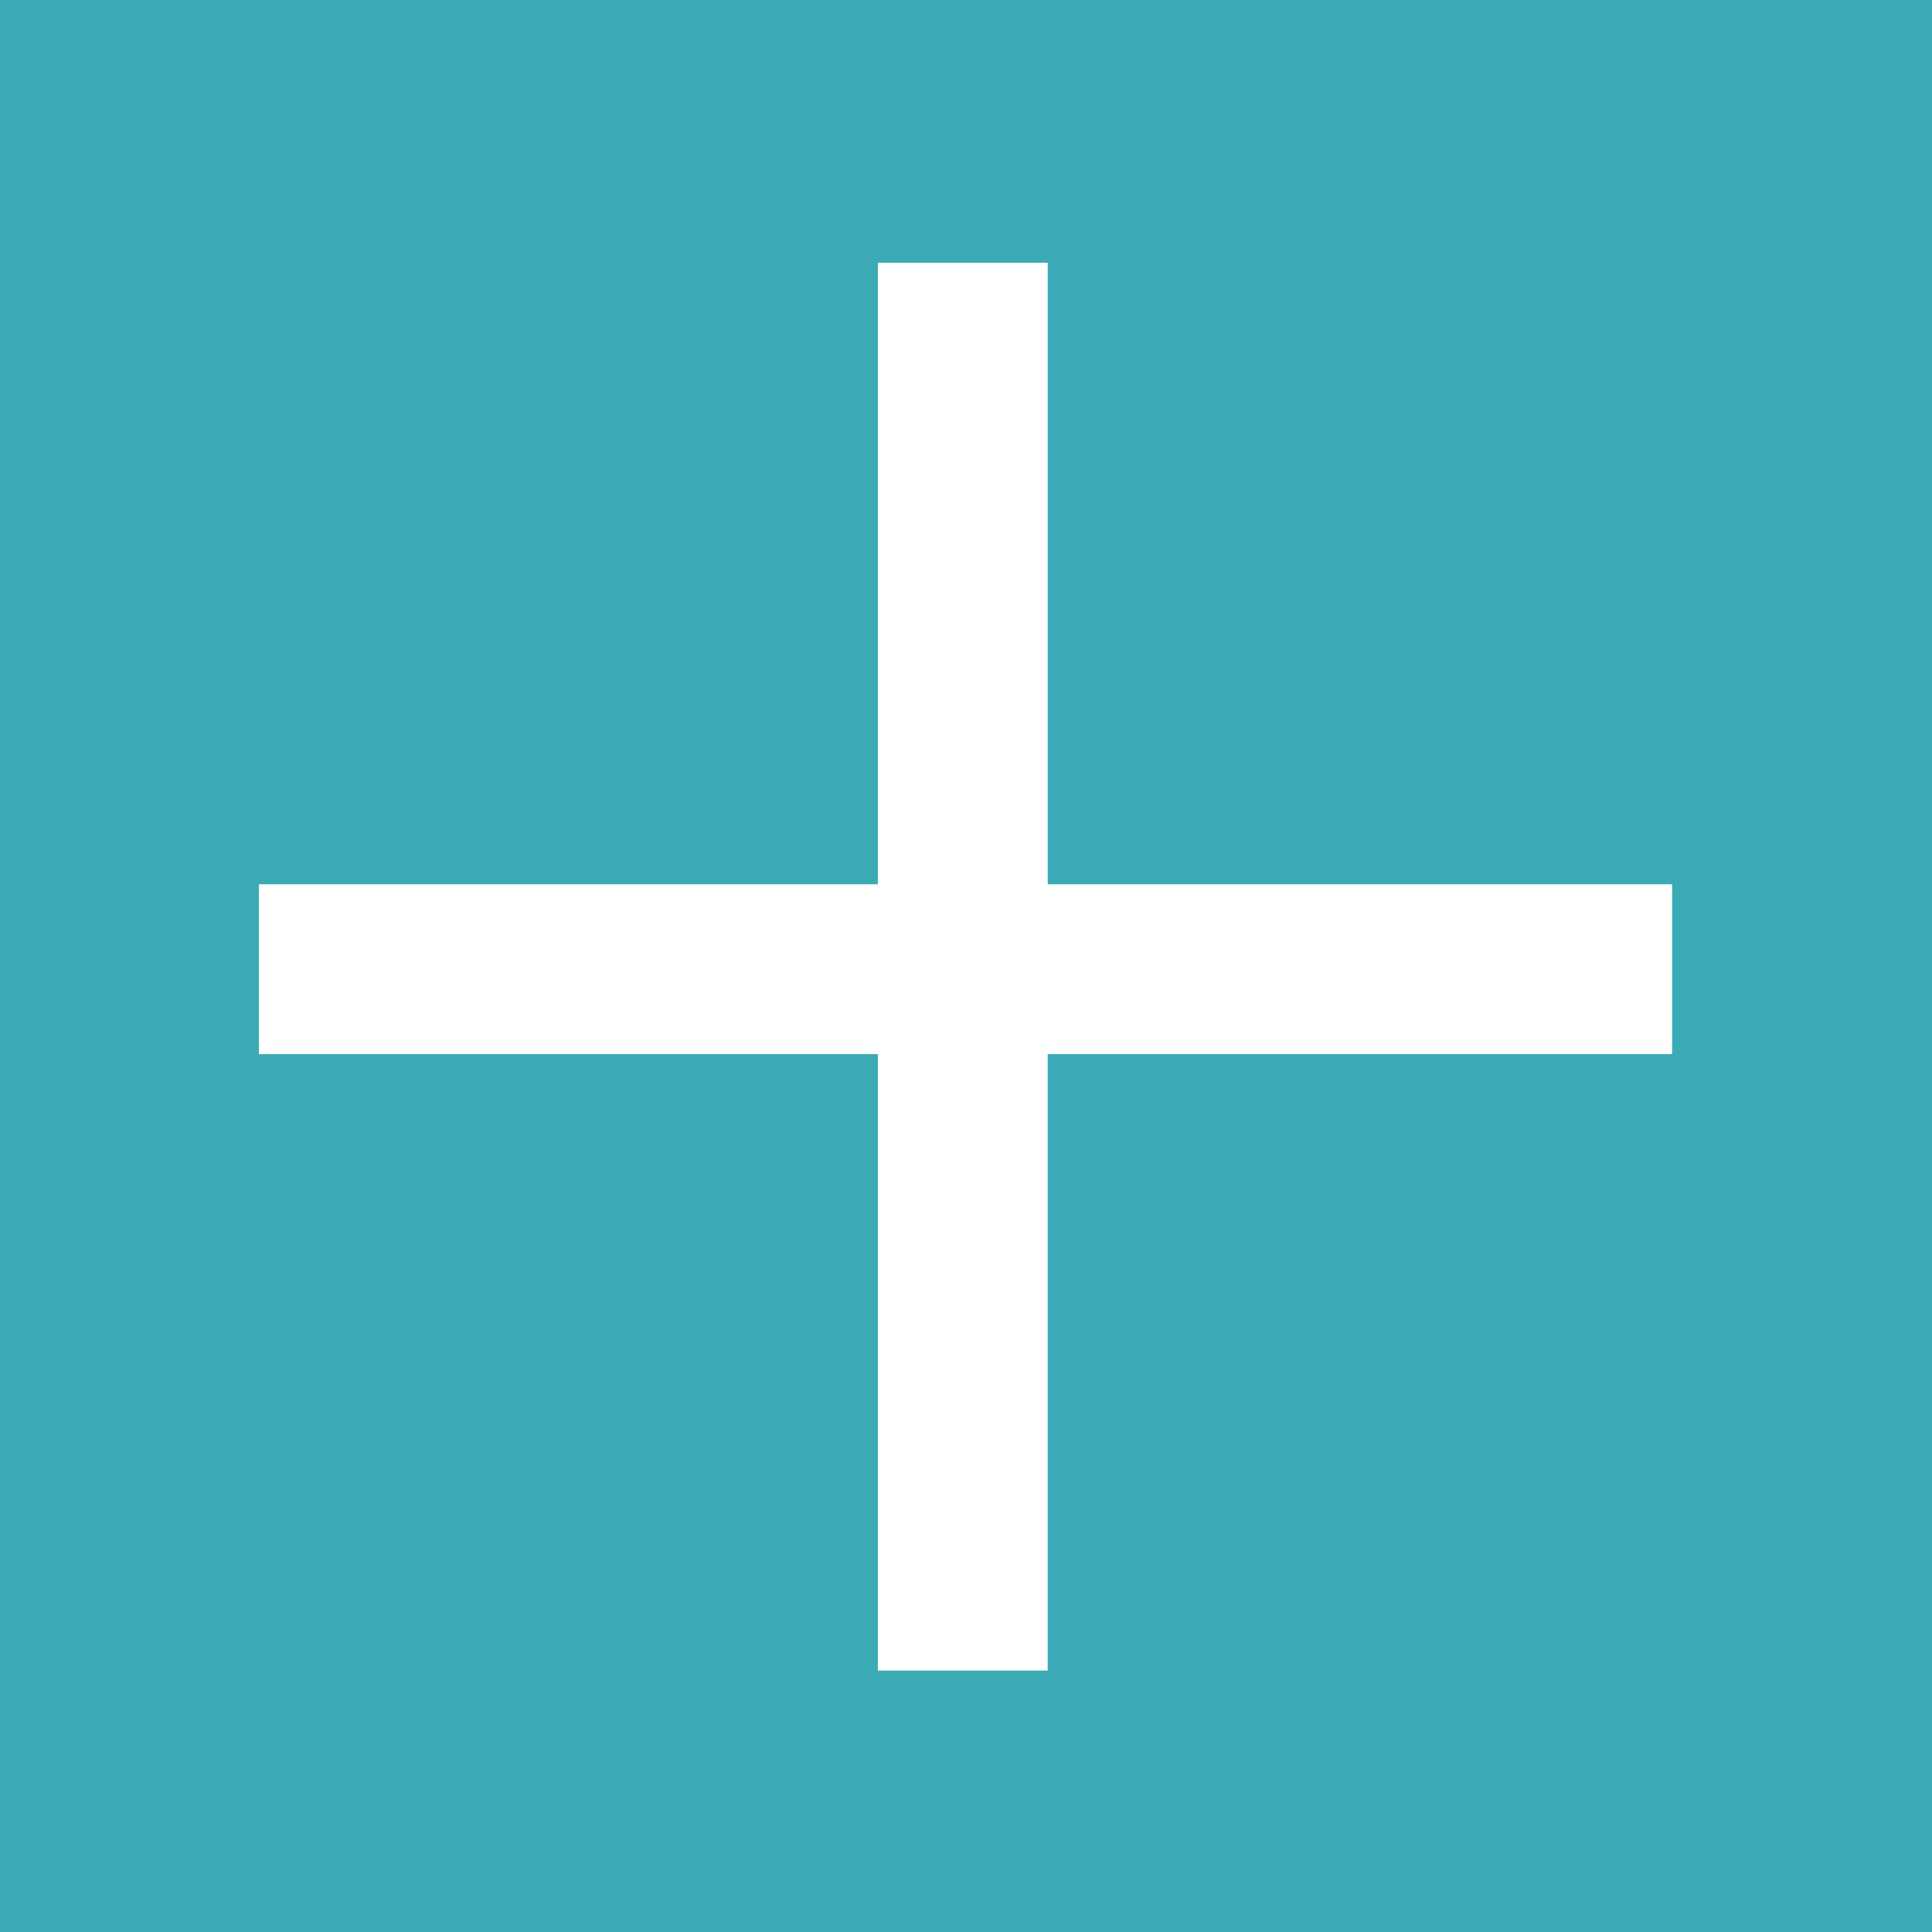 <svg xmlns="http://www.w3.org/2000/svg" version="1.1" xmlns:xlink="http://www.w3.org/1999/xlink" width="1000" height="1000"><rect width="100%" height="100%" fill="#333333" stroke="none"/><svg xmlns="http://www.w3.org/2000/svg" width="1000" height="1000" viewBox="0 0 1000 1000">
  <g id="SvgjsG1007" data-name="Gruppe 117" transform="translate(-8453 -593)">
    <g id="SvgjsG1006" data-name="Gruppe 116" transform="translate(8453 593)">
      <path id="SvgjsPath1005" data-name="Pfad 12" d="M0,926.3H1000V-73.7H0Z" transform="translate(0 73.701)" fill="#3aabb5"></path>
    </g>
    <path id="SvgjsPath1004" data-name="Pfad 57" d="M349.85,745.523h87.9V426.46H760.947v-87.9H437.753V16.851h-87.9V338.557H29.465v87.9H349.85Z" transform="translate(8557.535 712.149)" fill="#fff"></path>
  </g>
</svg><style>@media (prefers-color-scheme: light) { :root { filter: none; } }
@media (prefers-color-scheme: dark) { :root { filter: none; } }
</style></svg>